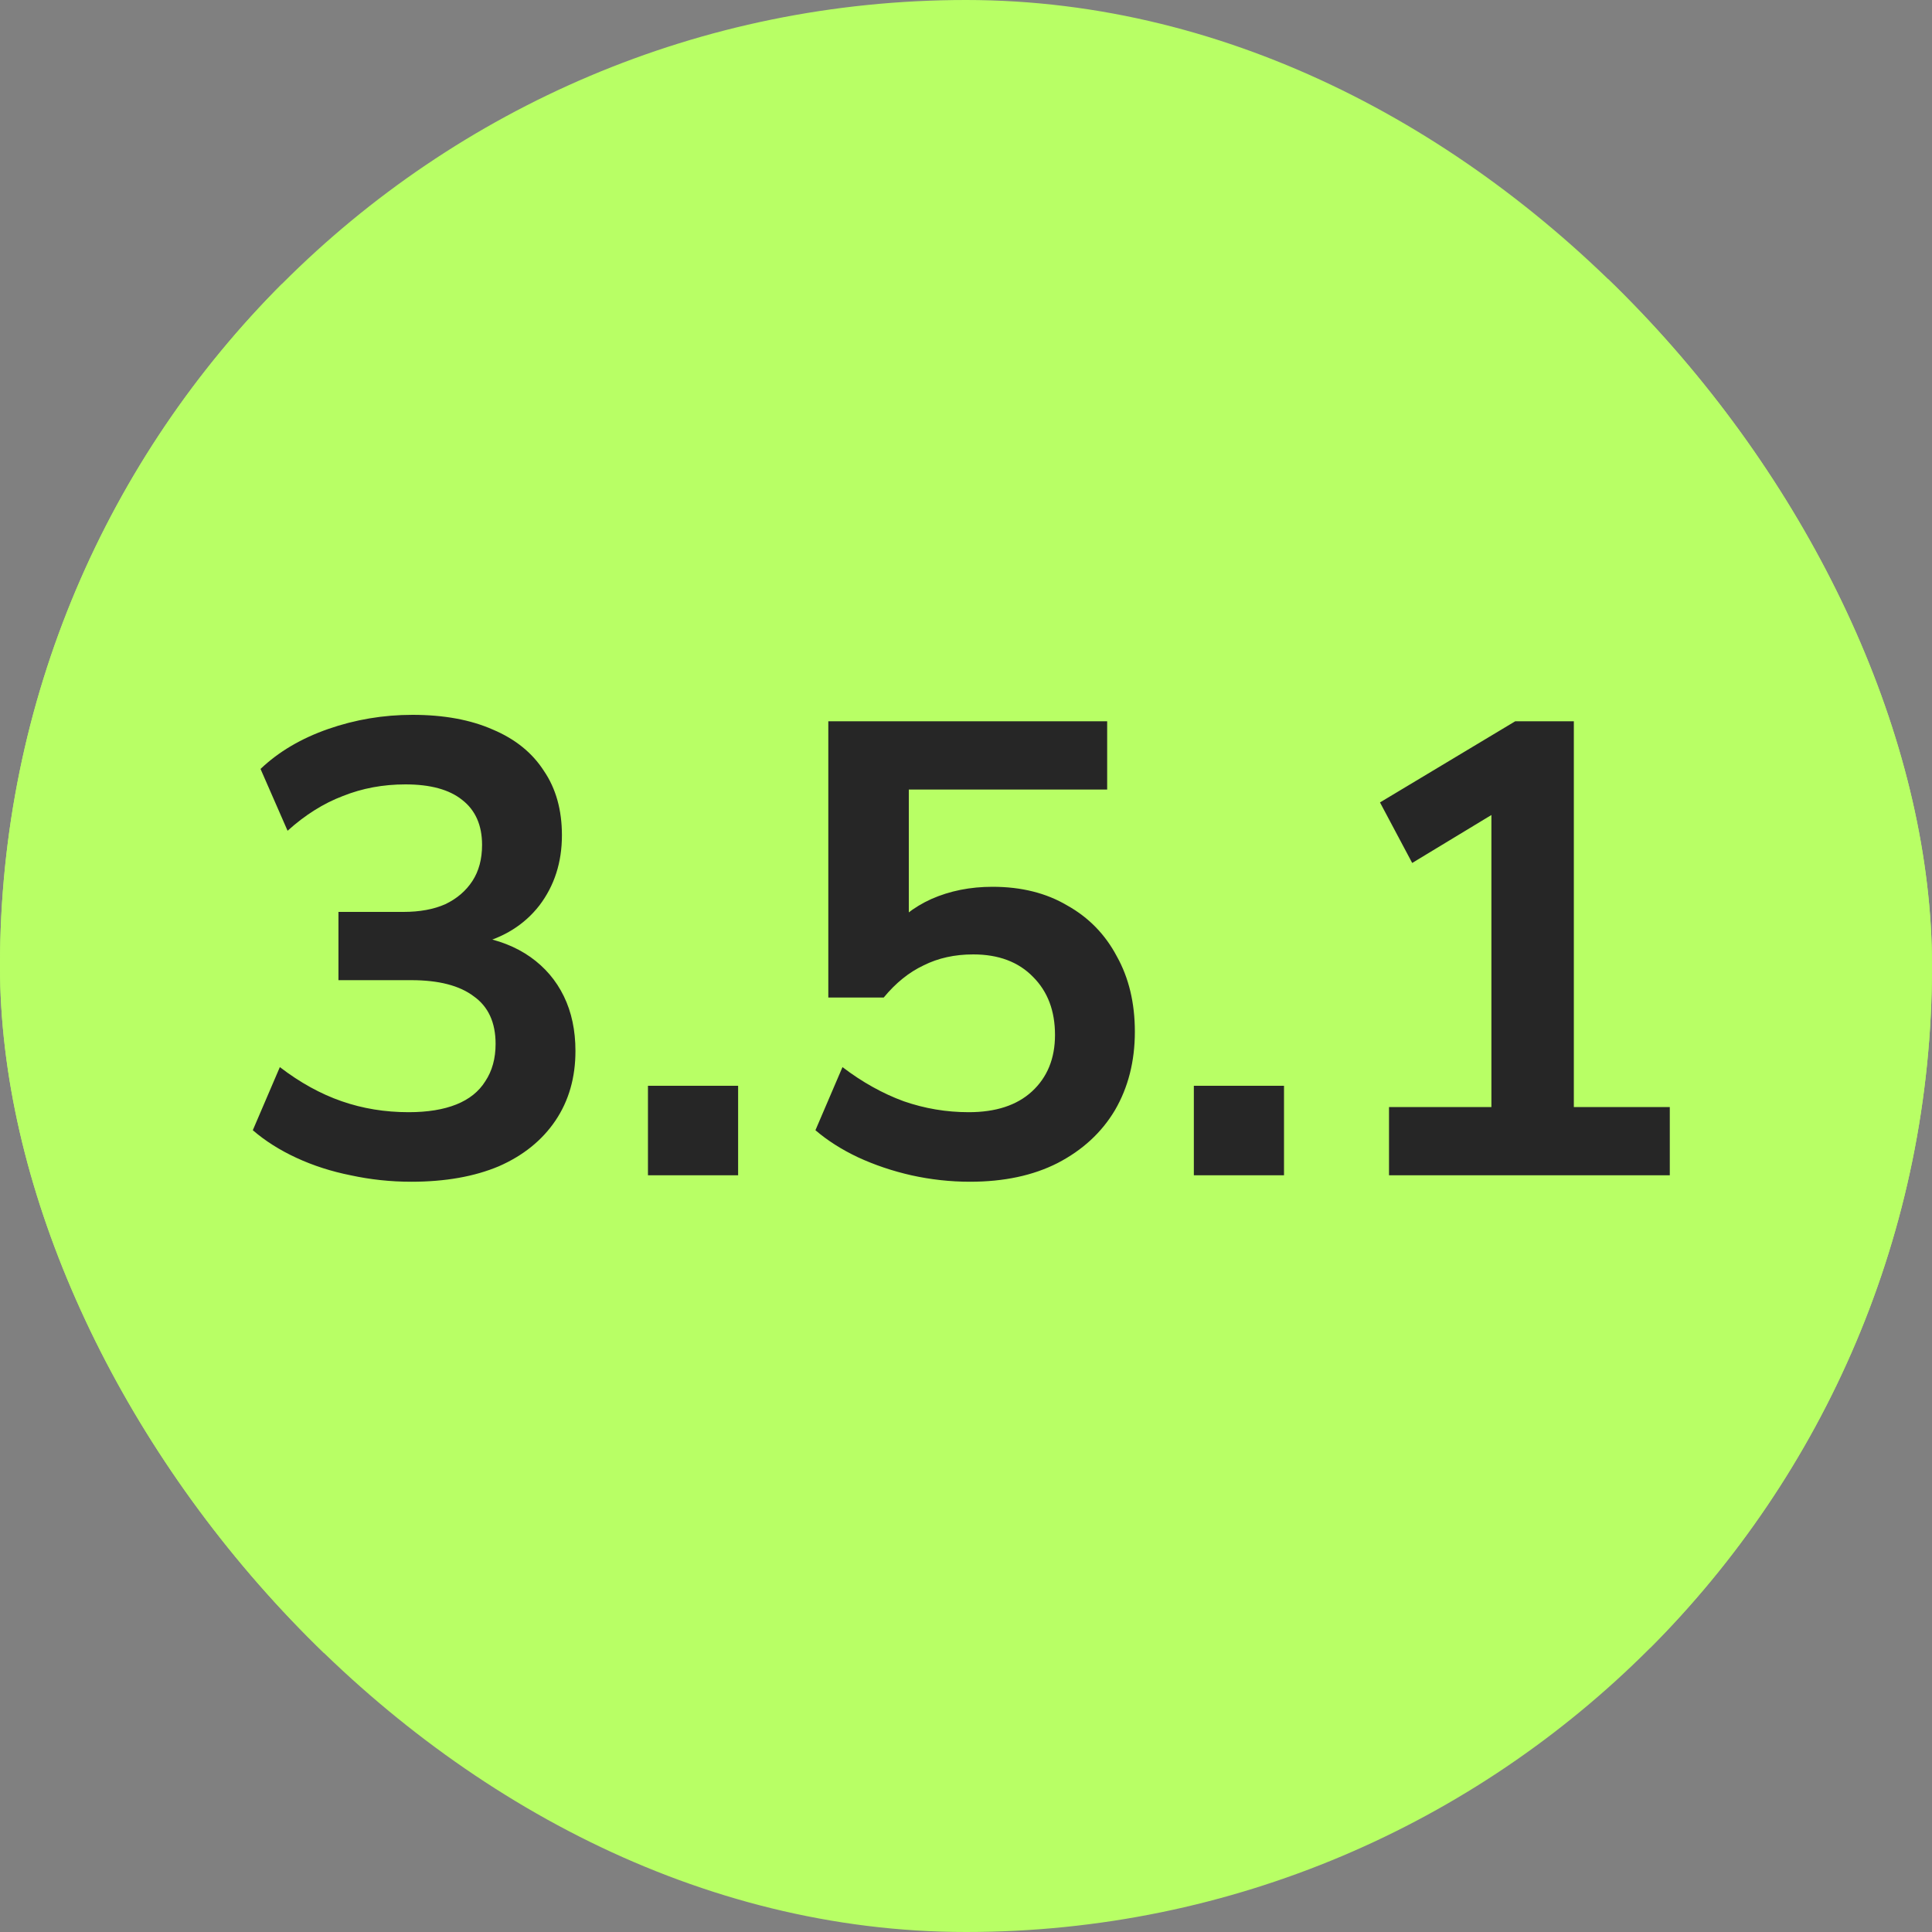 <svg xmlns="http://www.w3.org/2000/svg" width="60" height="60" viewBox="0 0 60 60" fill="none"><rect x="0" y="0" width="60" height="60" fill="#808080" stroke="none"/><g clip-path="url(#clip0_18086_297180)"><rect width="60" height="60" rx="30" fill="#B8FF65"></rect><rect x="-9" y="8.5" width="78" height="43" rx="21.5" fill="#B8FF65"></rect><path d="M12.771 36.7C12.131 36.7 11.504 36.633 10.891 36.5C10.291 36.38 9.731 36.2 9.211 35.96C8.691 35.72 8.237 35.433 7.851 35.1L8.691 33.14C9.317 33.62 9.957 33.973 10.611 34.2C11.264 34.427 11.957 34.54 12.691 34.54C13.277 34.54 13.771 34.46 14.171 34.3C14.571 34.14 14.871 33.9 15.071 33.58C15.284 33.26 15.391 32.873 15.391 32.42C15.391 31.753 15.164 31.26 14.711 30.94C14.271 30.607 13.624 30.44 12.771 30.44H10.511V28.32H12.531C13.037 28.32 13.471 28.24 13.831 28.08C14.191 27.907 14.471 27.667 14.671 27.36C14.871 27.053 14.971 26.68 14.971 26.24C14.971 25.627 14.764 25.16 14.351 24.84C13.951 24.52 13.364 24.36 12.591 24.36C11.897 24.36 11.251 24.48 10.651 24.72C10.051 24.947 9.477 25.307 8.931 25.8L8.091 23.88C8.651 23.347 9.351 22.933 10.191 22.64C11.031 22.347 11.904 22.2 12.811 22.2C13.784 22.2 14.617 22.353 15.311 22.66C16.004 22.953 16.531 23.38 16.891 23.94C17.264 24.487 17.451 25.153 17.451 25.94C17.451 26.78 17.217 27.507 16.751 28.12C16.284 28.72 15.644 29.12 14.831 29.32V29.08C15.471 29.187 16.017 29.4 16.471 29.72C16.924 30.04 17.271 30.447 17.511 30.94C17.751 31.433 17.871 32 17.871 32.64C17.871 33.467 17.664 34.187 17.251 34.8C16.837 35.413 16.251 35.887 15.491 36.22C14.731 36.54 13.824 36.7 12.771 36.7ZM20.123 36.5V33.72H22.923V36.5H20.123ZM30.124 36.7C29.511 36.7 28.904 36.633 28.304 36.5C27.717 36.367 27.164 36.18 26.644 35.94C26.137 35.7 25.697 35.42 25.324 35.1L26.164 33.14C26.777 33.607 27.411 33.96 28.064 34.2C28.717 34.427 29.391 34.54 30.084 34.54C30.924 34.54 31.577 34.327 32.044 33.9C32.524 33.46 32.764 32.873 32.764 32.14C32.764 31.393 32.537 30.793 32.084 30.34C31.631 29.873 31.011 29.64 30.224 29.64C29.651 29.64 29.137 29.753 28.684 29.98C28.231 30.193 27.817 30.527 27.444 30.98H25.724V22.4H34.384V24.52H28.224V29H27.564C27.911 28.533 28.364 28.173 28.924 27.92C29.497 27.667 30.131 27.54 30.824 27.54C31.717 27.54 32.491 27.733 33.144 28.12C33.811 28.493 34.324 29.02 34.684 29.7C35.057 30.367 35.244 31.147 35.244 32.04C35.244 32.96 35.037 33.773 34.624 34.48C34.211 35.173 33.617 35.72 32.844 36.12C32.084 36.507 31.177 36.7 30.124 36.7ZM37.076 36.5V33.72H39.876V36.5H37.076ZM43.137 36.5V34.38H46.317V24.56H47.557L43.857 26.8L42.857 24.92L47.057 22.4H48.877V34.38H51.857V36.5H43.137Z" fill="#262626"></path></g><defs><clipPath id="clip0_18086_297180"><rect width="60" height="60" rx="30" fill="white"></rect></clipPath></defs></svg>